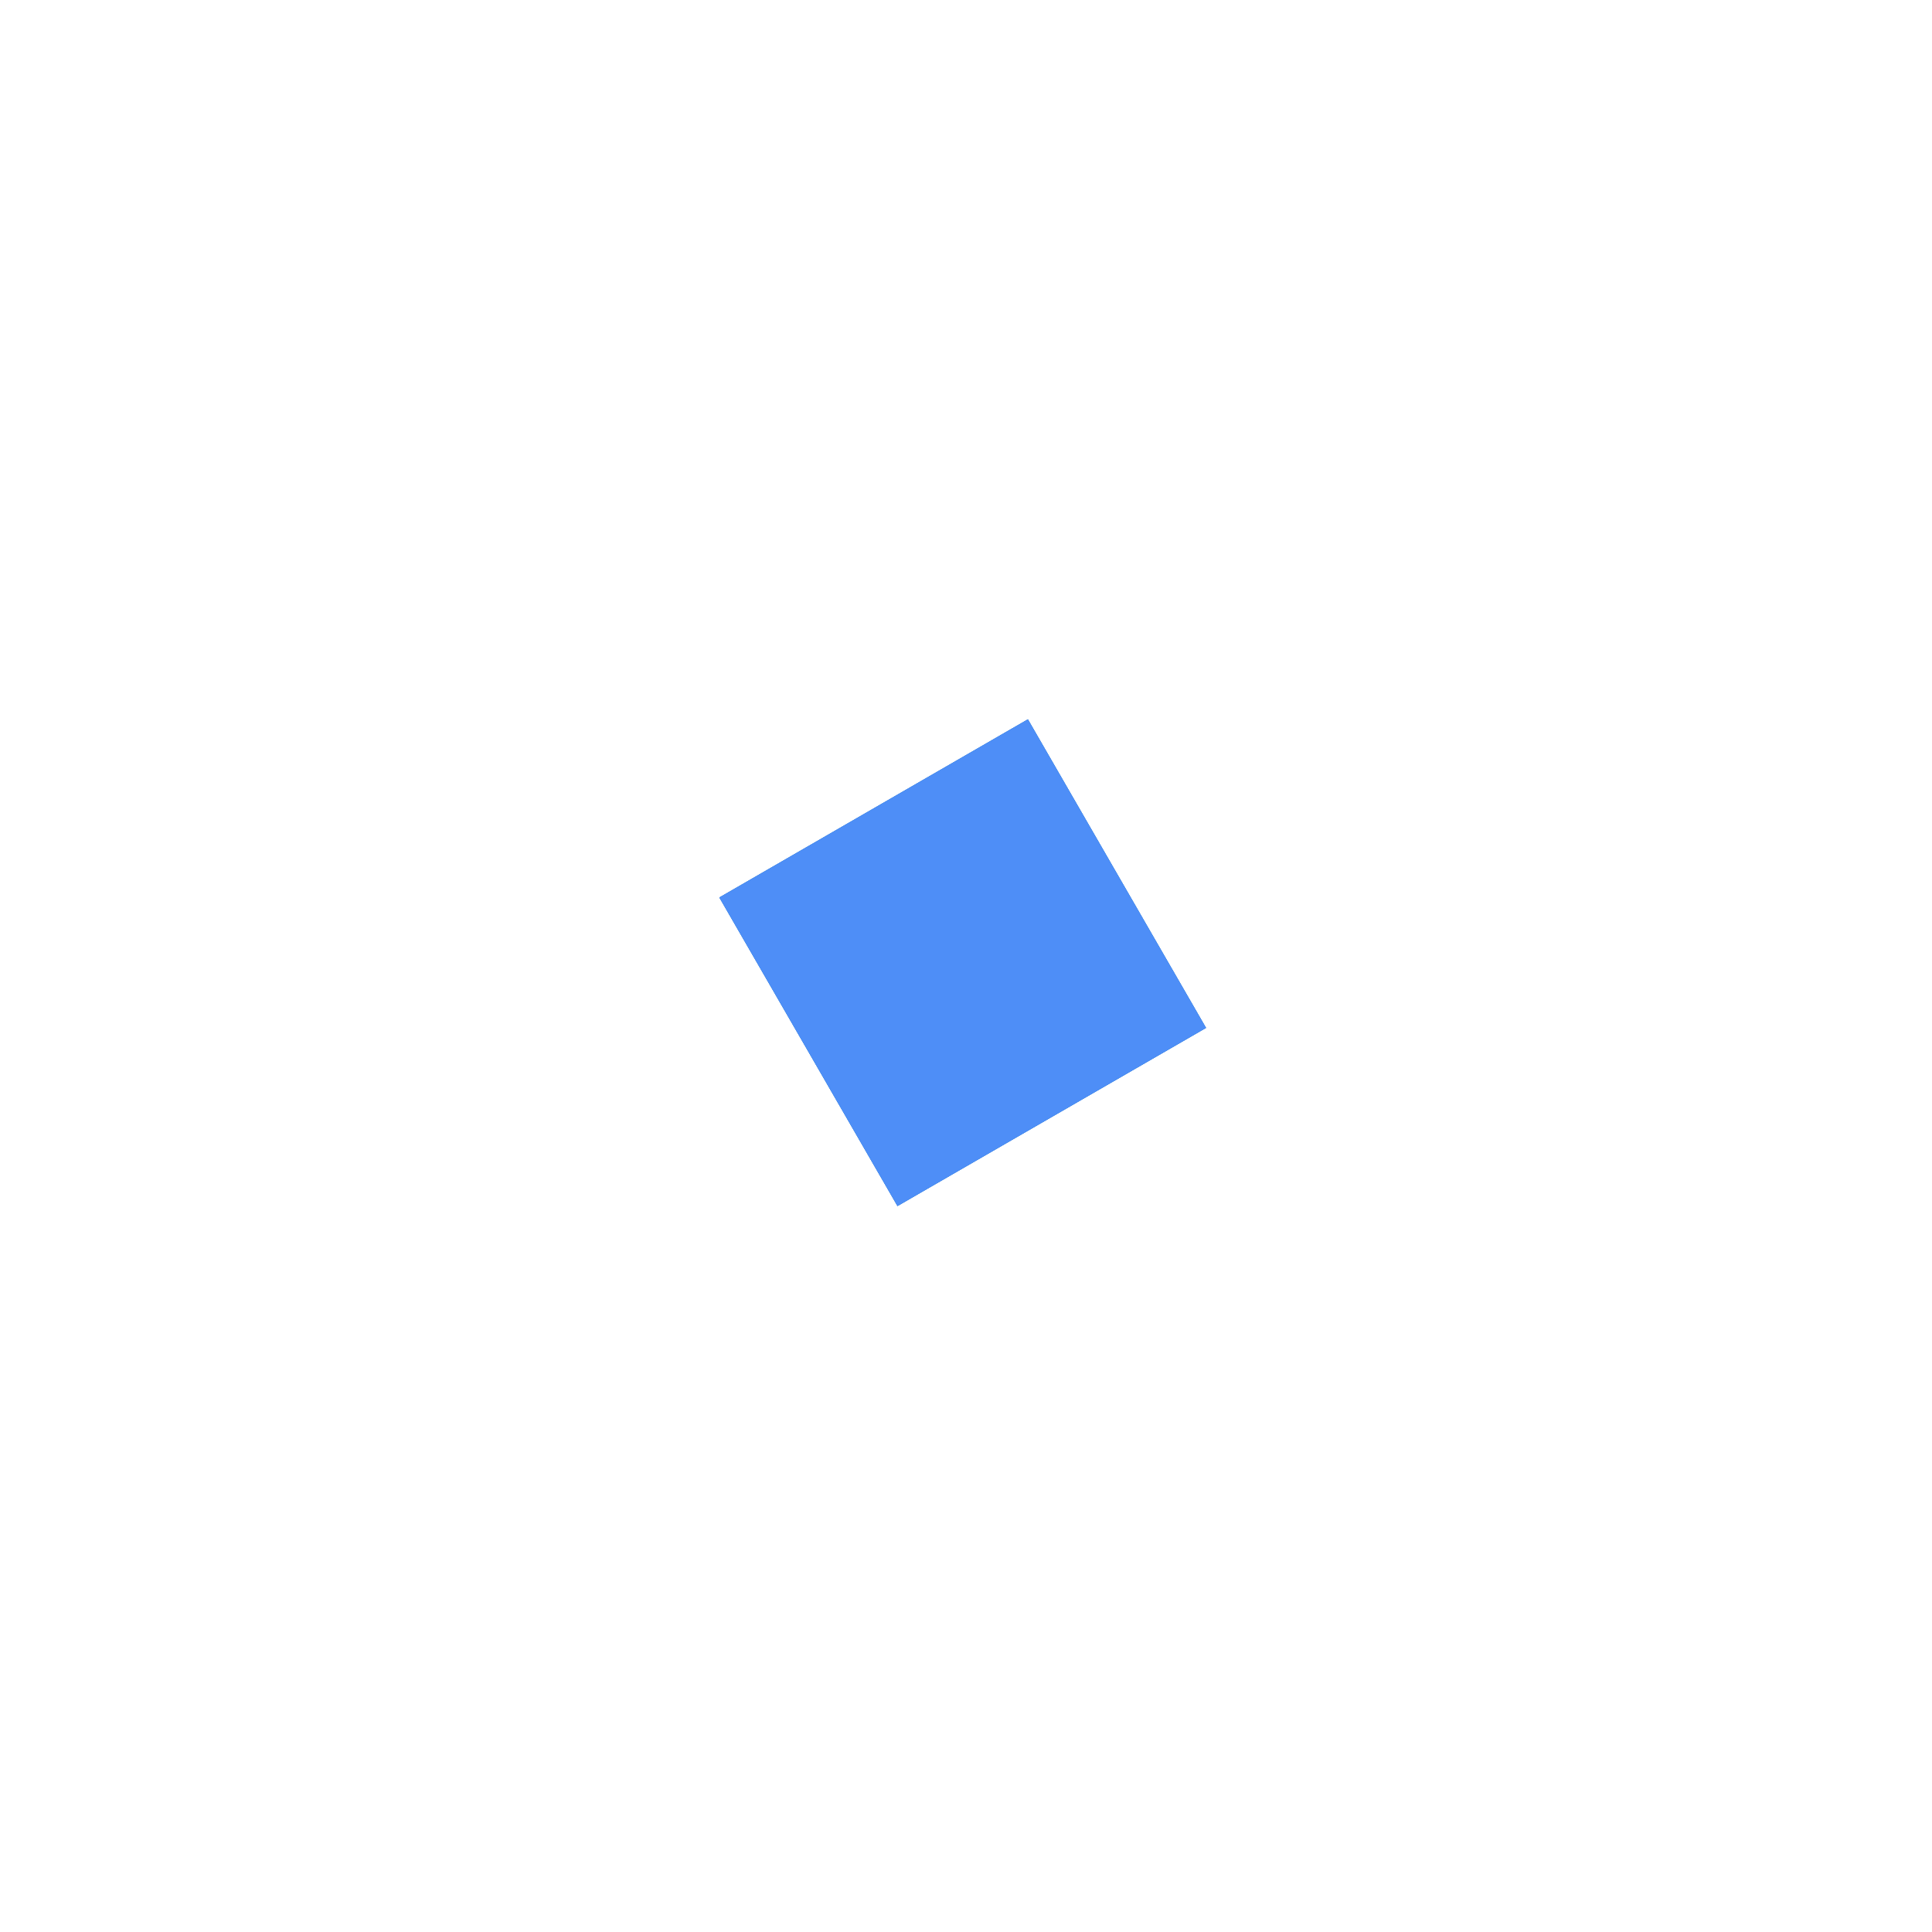 <svg width="282" height="282" viewBox="0 0 282 282" fill="none" xmlns="http://www.w3.org/2000/svg">
<g filter="url(#filter0_d_29_2322)">
<rect x="98" y="129" width="52" height="52" transform="rotate(-30 98 129)" fill="#090EDA"/>
<rect x="98" y="129" width="52" height="52" transform="rotate(-30 98 129)" fill="#27AACD"/>
<rect x="98" y="129" width="52" height="52" transform="rotate(-30 98 129)" fill="#4E8EF7"/>
</g>
<defs>
<filter id="filter0_d_29_2322" x="0" y="0" width="281.033" height="281.033" filterUnits="userSpaceOnUse" color-interpolation-filters="sRGB">
<feFlood flood-opacity="0" result="BackgroundImageFix"/>
<feColorMatrix in="SourceAlpha" type="matrix" values="0 0 0 0 0 0 0 0 0 0 0 0 0 0 0 0 0 0 127 0" result="hardAlpha"/>
<feMorphology radius="5" operator="dilate" in="SourceAlpha" result="effect1_dropShadow_29_2322"/>
<feOffset dx="7" dy="2"/>
<feGaussianBlur stdDeviation="50"/>
<feComposite in2="hardAlpha" operator="out"/>
<feColorMatrix type="matrix" values="0 0 0 0 0.146 0 0 0 0 0.101 0 0 0 0 0.04 0 0 0 1 0"/>
<feBlend mode="normal" in2="BackgroundImageFix" result="effect1_dropShadow_29_2322"/>
<feBlend mode="normal" in="SourceGraphic" in2="effect1_dropShadow_29_2322" result="shape"/>
</filter>
</defs>
</svg>

